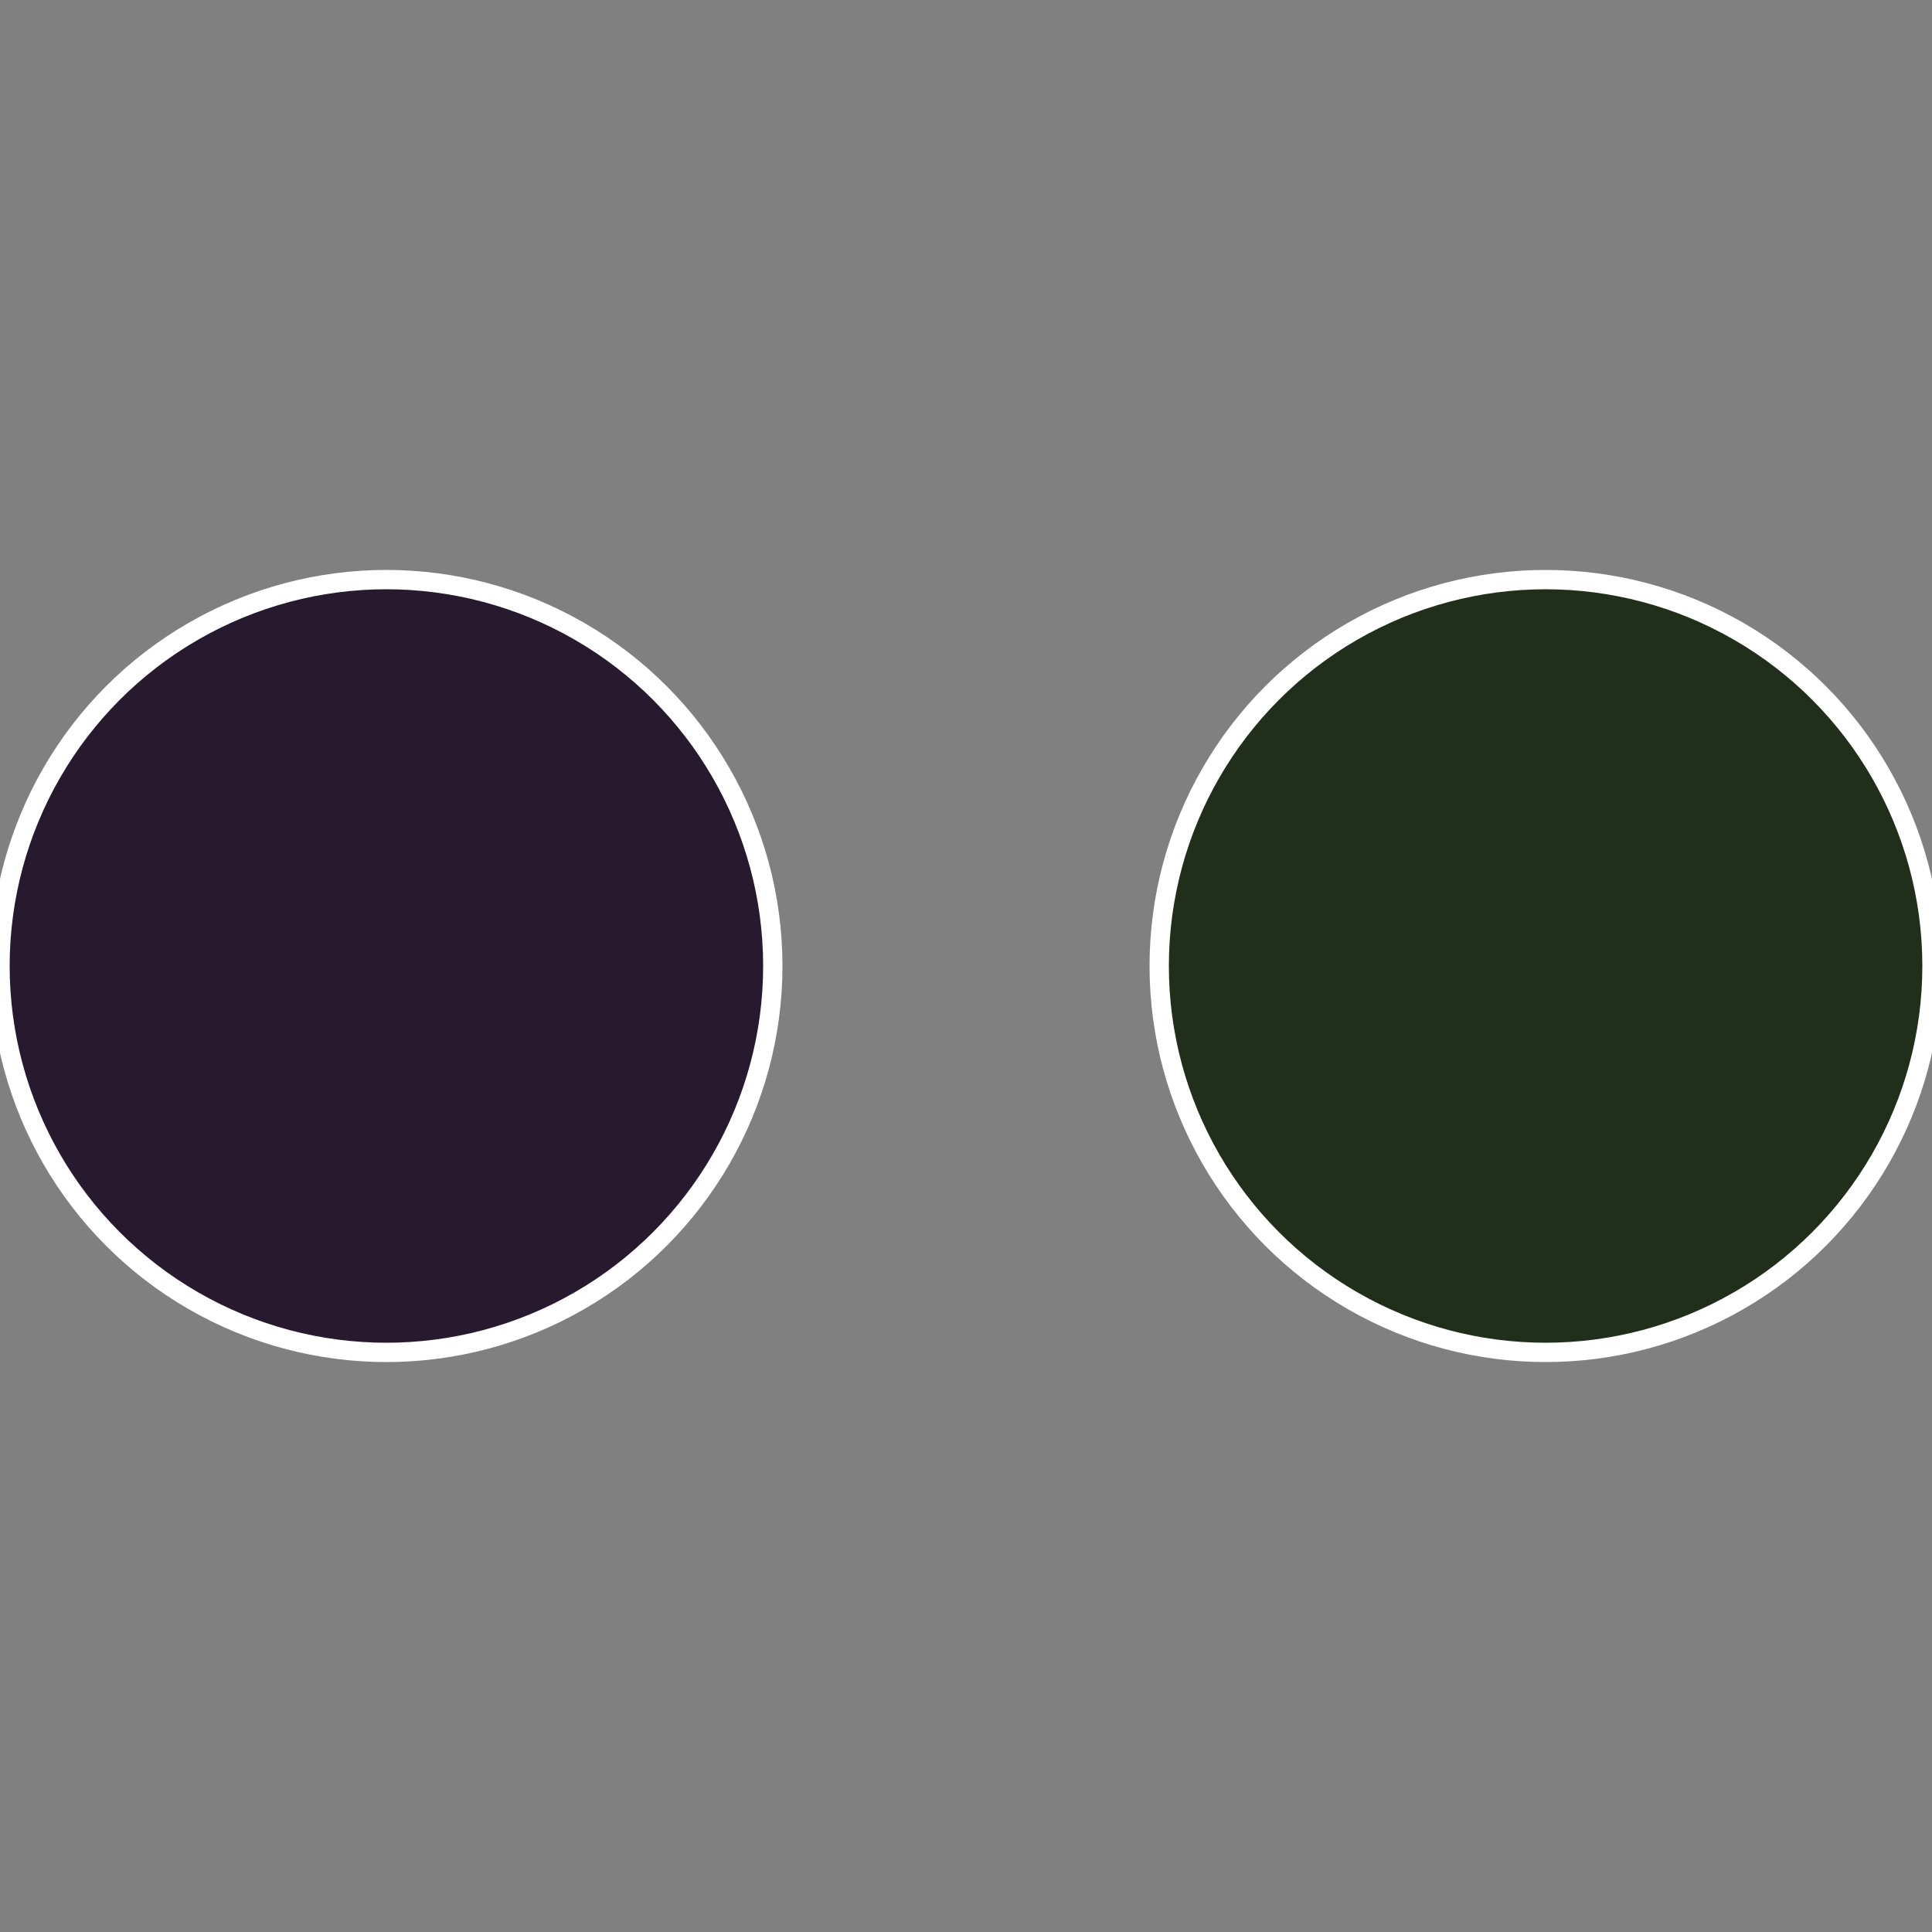 <?xml version="1.0" standalone="no"?>
<svg width="500" height="500" viewBox="-1 -1 2 2" xmlns="http://www.w3.org/2000/svg">
 
                <rect x="-1" y="-1" width="2" height="2" fill="#808080" stroke="none"/>
 
                <circle cx="0.6" cy="0" r="0.4" fill="#212e19" stroke="#fff" stroke-width="1%" />
             
                <circle cx="-0.6" cy="7.3478807948841E-17" r="0.4" fill="#27192e" stroke="#fff" stroke-width="1%" />
            </svg>
